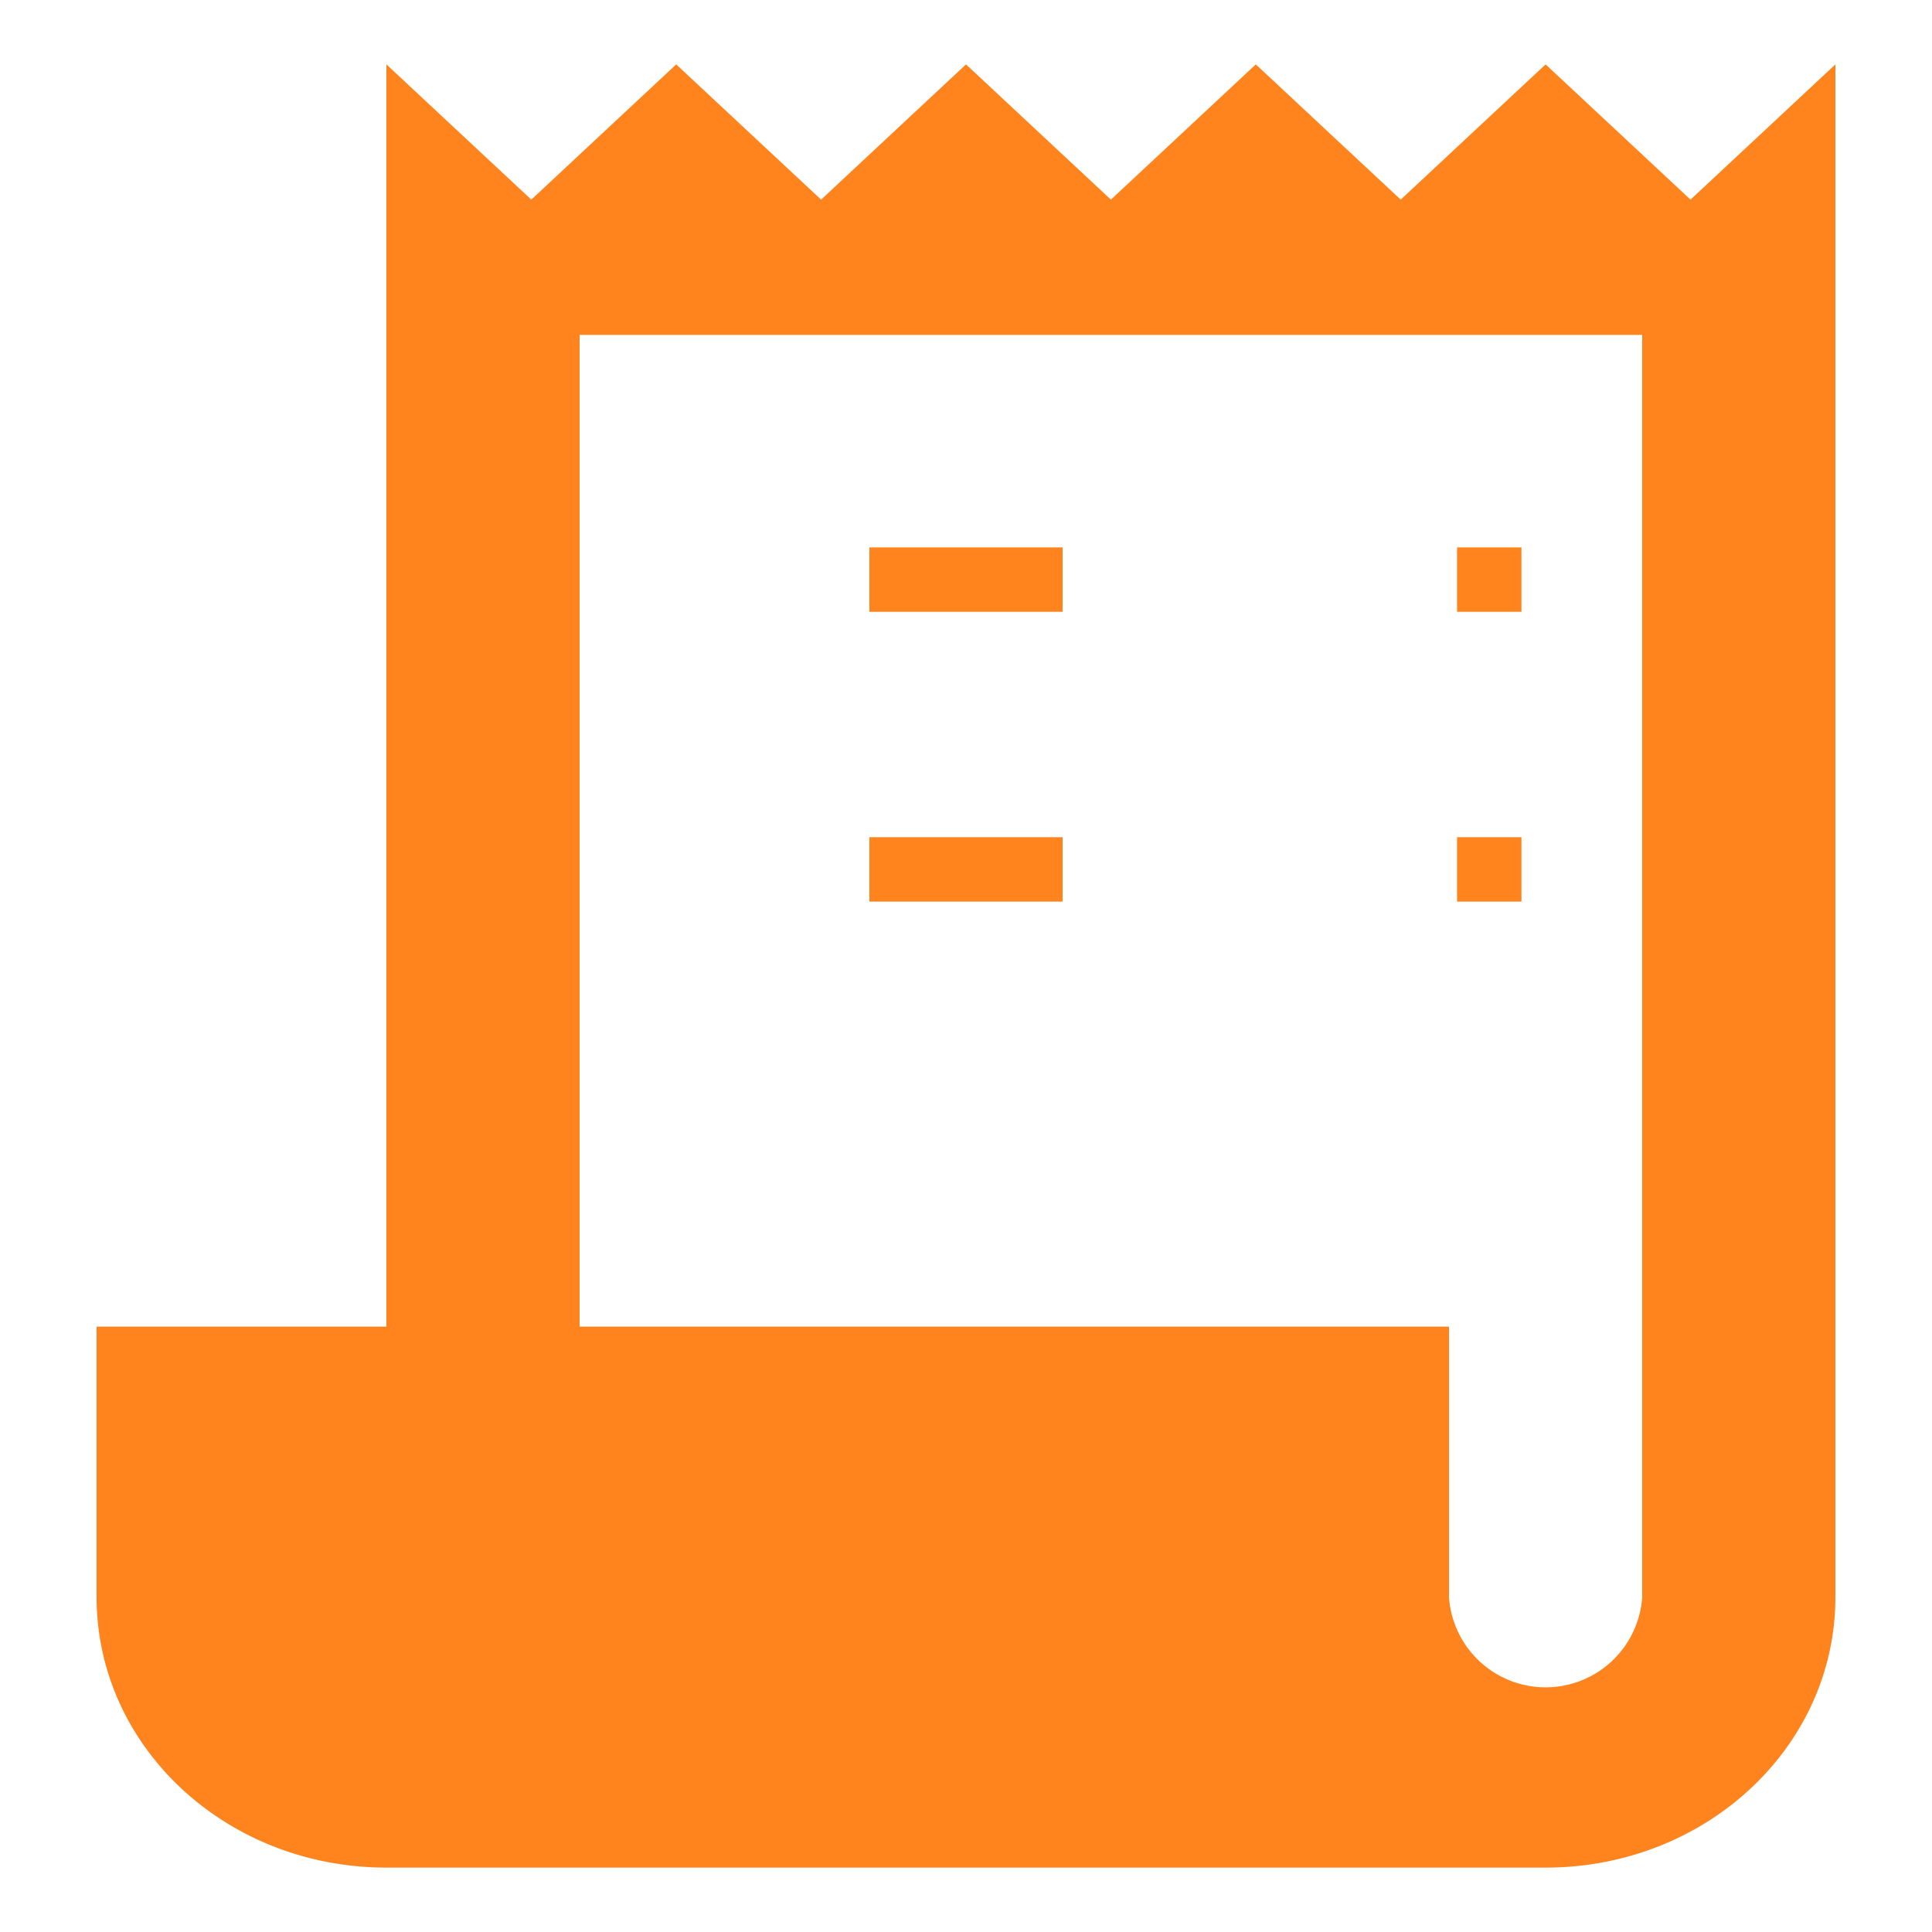 <?xml version="1.0" encoding="UTF-8"?> <svg xmlns="http://www.w3.org/2000/svg" id="receipt_long_black_24dp" width="60" height="60" viewBox="0 0 60 60"><path id="Path_201" data-name="Path 201" d="M0,0H60V60H0Z" fill="none"></path><g id="Group_195" data-name="Group 195" transform="translate(3 2)"><path id="Path_202" data-name="Path 202" d="M52.5,6.2,48,2,43.5,6.2,39,2,34.5,6.2,30,2,25.5,6.2,21,2,16.5,6.2,12,2V41.2H3v8.4C3,54.248,7.02,58,12,58H48c4.98,0,9-3.752,9-8.4V2ZM51,49.6a3.007,3.007,0,0,1-6,0V41.2H18V10.4H51Z" transform="translate(-3 -2)" fill="#ff841d"></path><rect id="Rectangle_280" data-name="Rectangle 280" width="6" height="2" transform="translate(24 15)" fill="#ff841d"></rect><rect id="Rectangle_281" data-name="Rectangle 281" width="2" height="2" transform="translate(42.25 15)" fill="#ff841d"></rect><rect id="Rectangle_282" data-name="Rectangle 282" width="6" height="2" transform="translate(24 24)" fill="#ff841d"></rect><rect id="Rectangle_283" data-name="Rectangle 283" width="2" height="2" transform="translate(42.25 24)" fill="#ff841d"></rect></g></svg> 